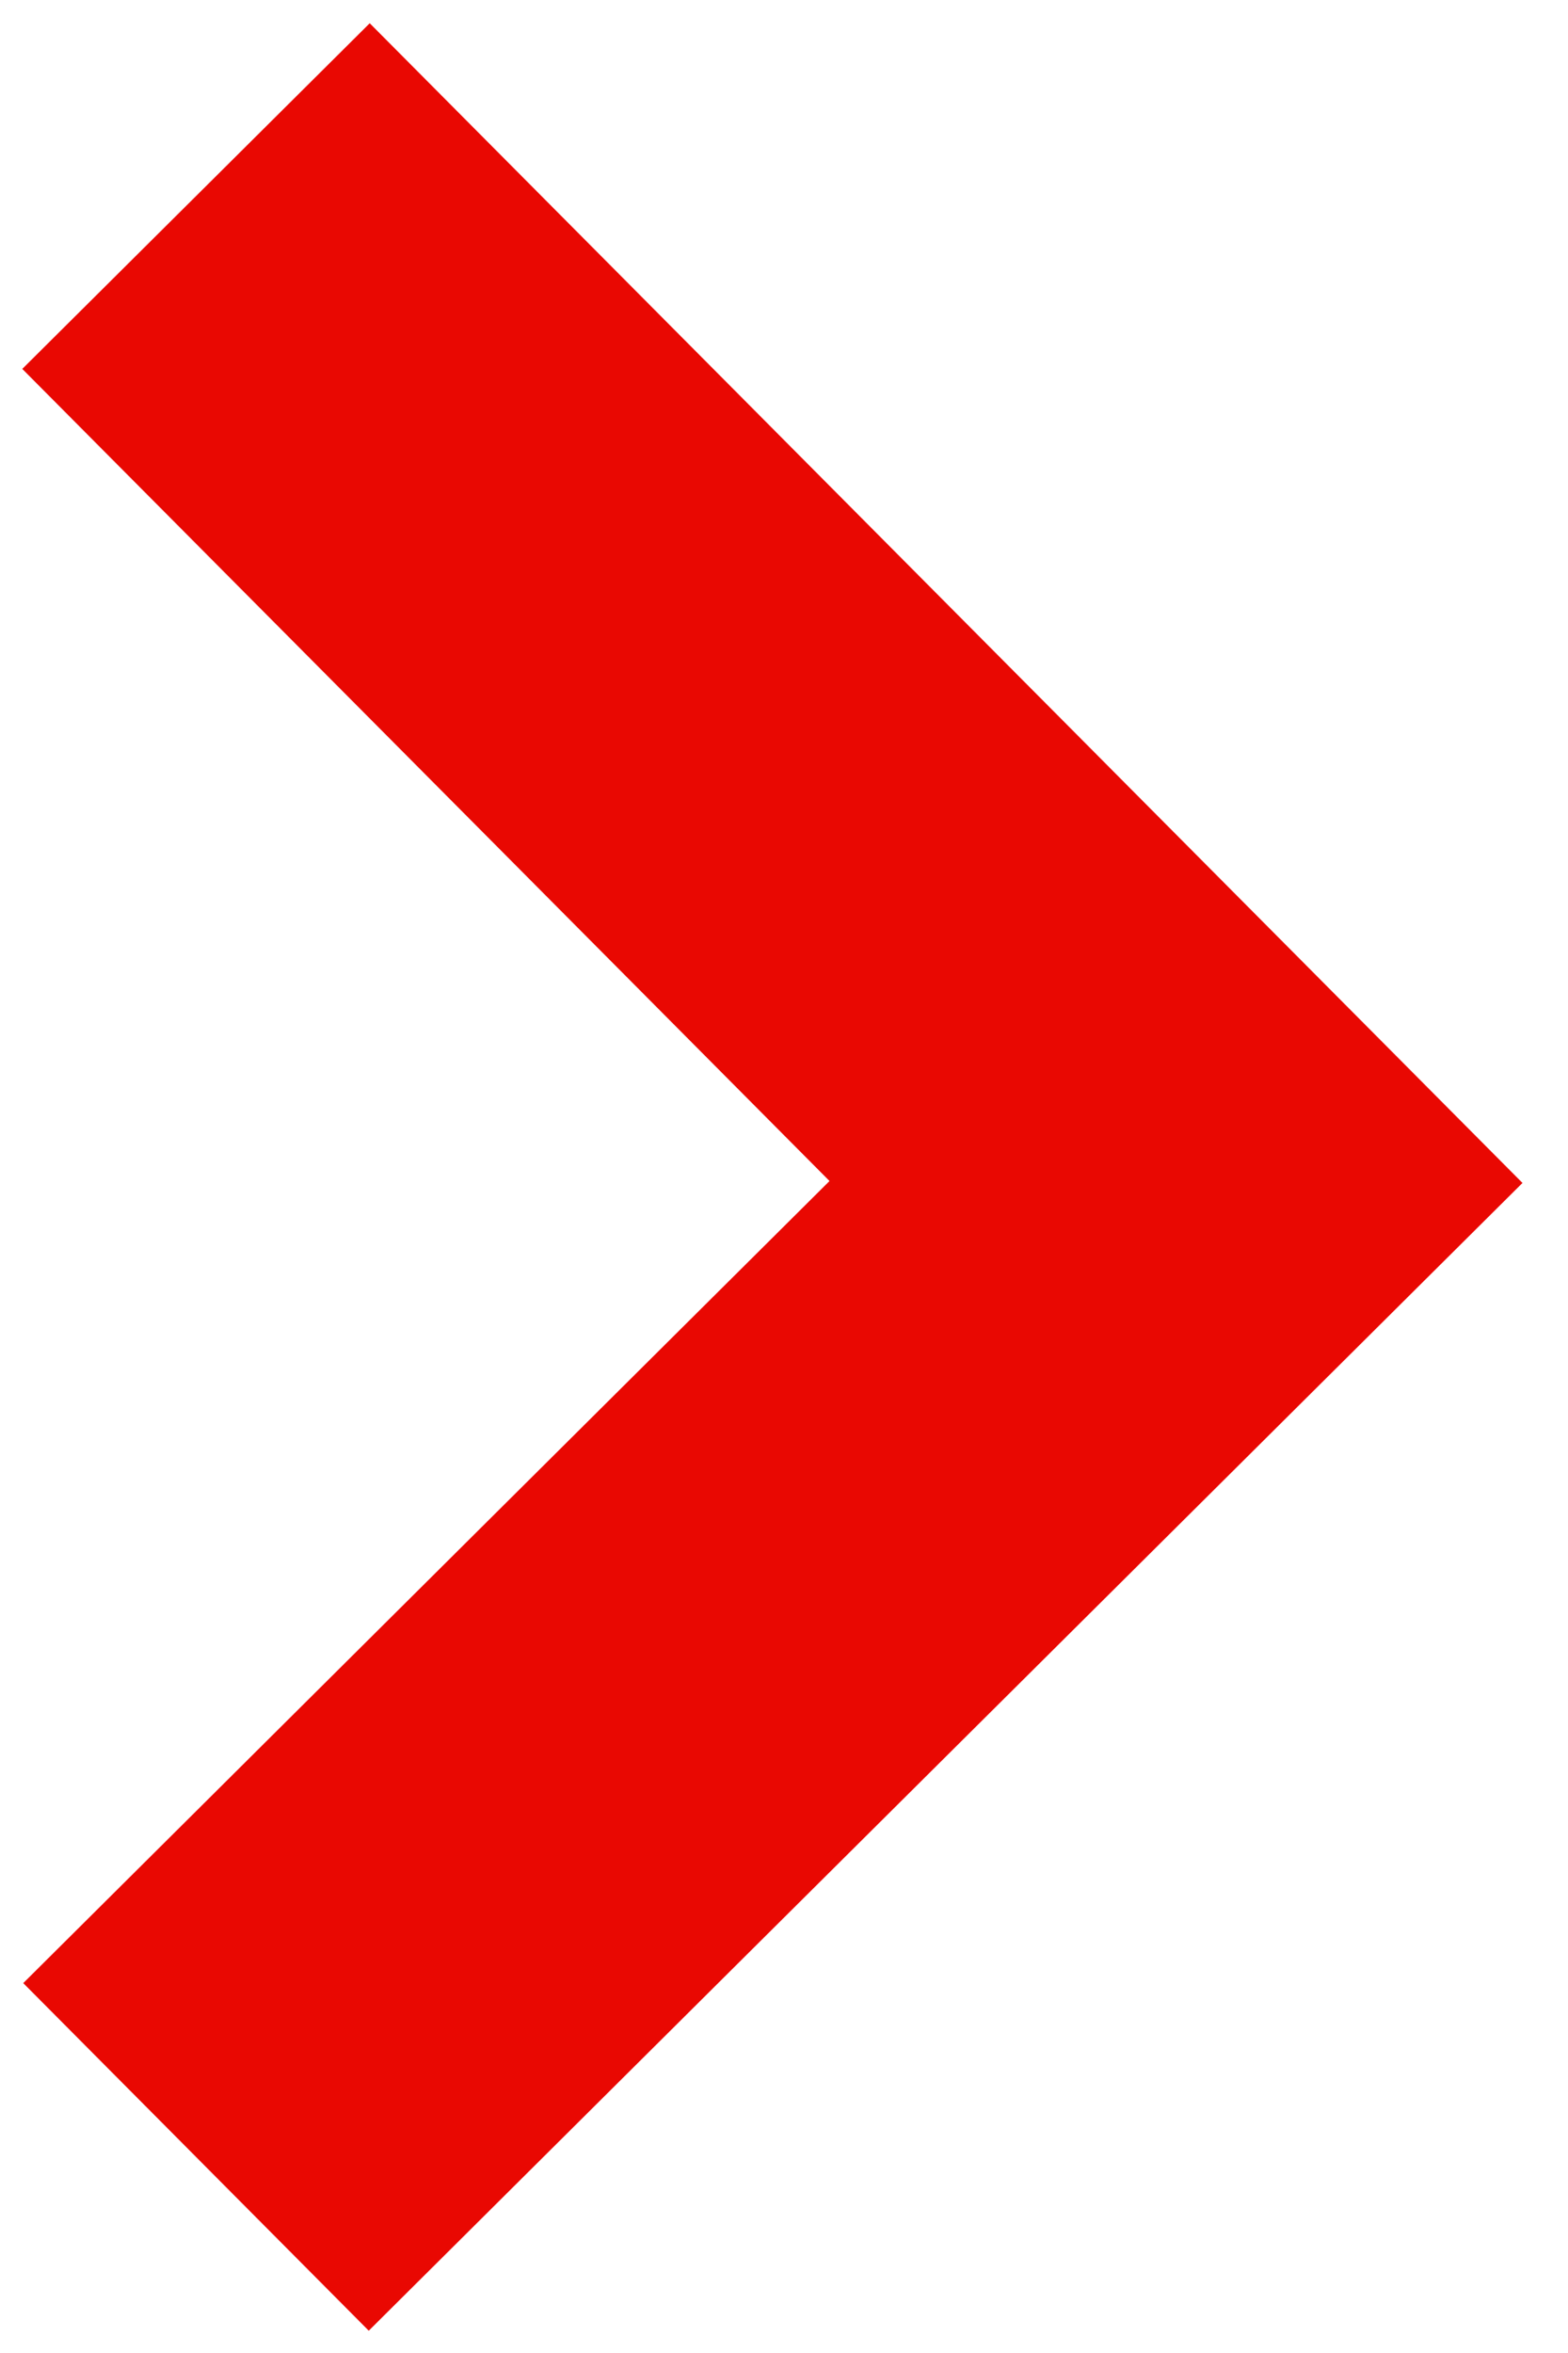 <svg xmlns="http://www.w3.org/2000/svg" width="16" height="24" viewBox="0 0 16 24"><g><g transform="rotate(180 7 12)"><path fill="none" stroke="#e90802" stroke-miterlimit="20" stroke-width="5" d="M12 2v0L2 11.944v0L12 22v0"/></g></g></svg>